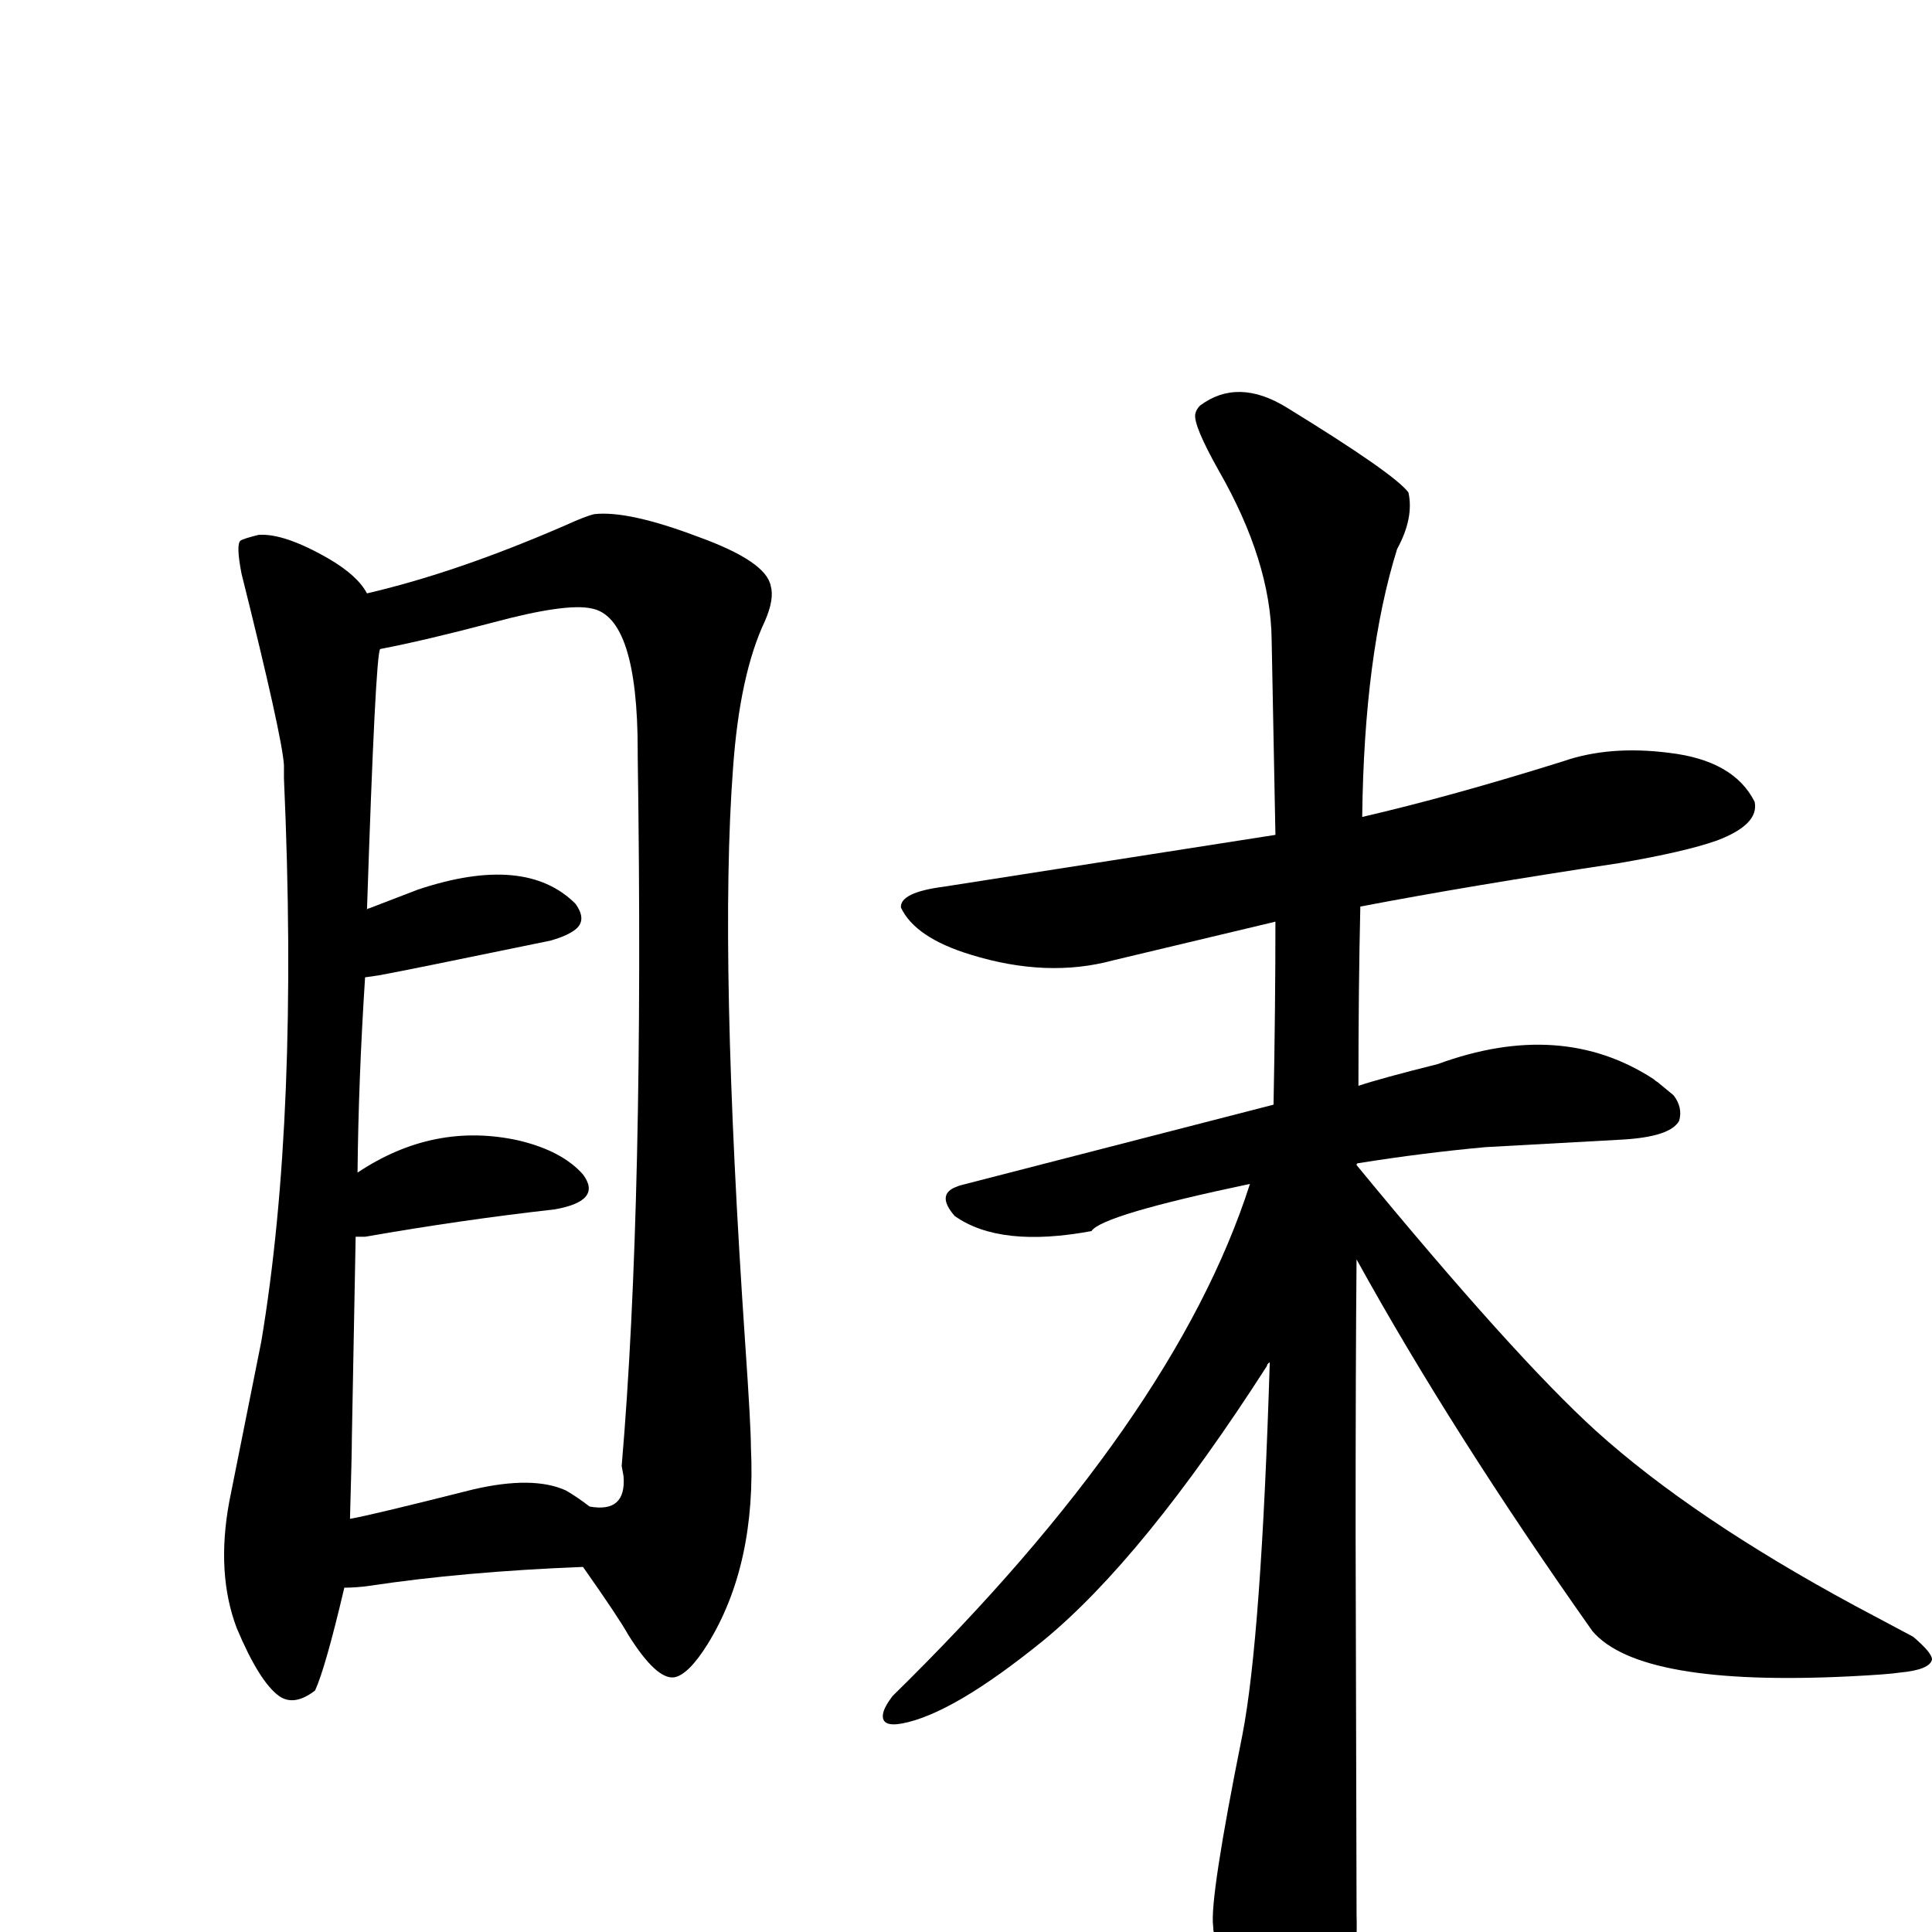 <?xml version="1.0" encoding="UTF-8" standalone="no"?>
<svg xmlns:svg="http://www.w3.org/2000/svg" xmlns="http://www.w3.org/2000/svg"
	version="1.1" width="100%" height="100%" viewBox="0 -410 2048 2048"
	id="uni771C.svg"><defs id="defs1" />
<g id="g1">
 <path d="M 365,1273 Q 345,1358 334,1382 Q 312,1399 296,1388 Q 275,1373 251,1316 Q 229,1258 243,1182 L 277,1012 Q 317,773 301,415 L 301,401 Q 299,370 256,198 Q 250,167 255,163 Q 258,161 274,157 Q 301,155 348,182 Q 379,200 389,219 Q 484,197 599,147 Q 621,137 630,135 Q 666,131 740,159 Q 812,185 817,211 Q 821,225 811,248 Q 784,305 777,405 Q 762,604 790,1015 Q 796,1102 796,1124 Q 802,1249 750,1333 Q 730,1365 715,1368 Q 696,1371 666,1323 Q 656,1305 618,1251 Q 491,1256 392,1271 Q 378,1273 365,1273 z M 676,391 L 676,386 Q 676,244 627,235 Q 600,229 522,250 Q 450,269 403,278 Q 398,283 389,555 Q 389,553 391,553 L 443,533 Q 557,495 610,548 Q 623,566 609,576 Q 601,582 584,587 Q 424,620 401,624 L 387,626 Q 380,734 379,833 Q 460,779 550,799 Q 596,810 618,835 Q 639,863 588,872 Q 490,883 387,901 L 377,901 Q 374,1065 373,1114 Q 373,1130 371,1200 Q 390,1197 501,1169 Q 565,1154 600,1170 Q 612,1177 625,1187 Q 664,1194 661,1155 Q 660,1150 659,1144 Q 683,864 676,391 z" id="U_771C_1" style="fill:currentColor" />
 <path d="M 1438,925 Q 1437,1034 1437,1214 L 1438,1611 L 1438,1619 Q 1440,1684 1421,1728 Q 1385,1797 1361,1787 Q 1358,1786 1356,1783 Q 1334,1775 1302,1688 Q 1286,1646 1286,1632 Q 1282,1603 1317,1429 Q 1337,1326 1346,1034 Q 1343,1036 1343,1038 Q 1212,1242 1106,1329 Q 1010,1407 956,1417 Q 934,1421 936,1407 Q 937,1400 946,1388 Q 1245,1095 1325,845 Q 1168,878 1157,895 Q 1060,913 1012,879 Q 992,856 1014,848 Q 1016,847 1020,846 L 1350,761 Q 1352,657 1352,567 L 1180,608 Q 1110,627 1029,602 Q 970,584 955,552 Q 954,536 1000,530 L 1352,475 Q 1349,320 1348,268 Q 1347,185 1292,89 Q 1265,41 1267,29 Q 1268,24 1272,20 Q 1312,-10 1364,22 Q 1478,92 1493,112 Q 1499,139 1481,172 Q 1446,284 1444,456 Q 1539,434 1657,397 Q 1706,380 1769,388 Q 1838,396 1860,440 Q 1865,464 1820,481 Q 1786,493 1716,505 Q 1557,529 1442,551 Q 1440,637 1440,741 Q 1464,733 1524,718 Q 1655,670 1753,734 Q 1755,736 1757,737 L 1774,751 Q 1784,764 1780,778 Q 1771,795 1720,798 L 1575,806 Q 1509,812 1440,823 Q 1438,823 1438,825 Q 1605,1028 1692,1107 Q 1794,1199 1966,1292 Q 1994,1307 2028,1325 Q 2048,1342 2048,1349 Q 2046,1360 2014,1363 Q 2001,1365 1961,1367 Q 1738,1378 1688,1319 Q 1539,1108 1438,925 z" id="U_771C_2" style="fill:currentColor" />

</g>
</svg>
